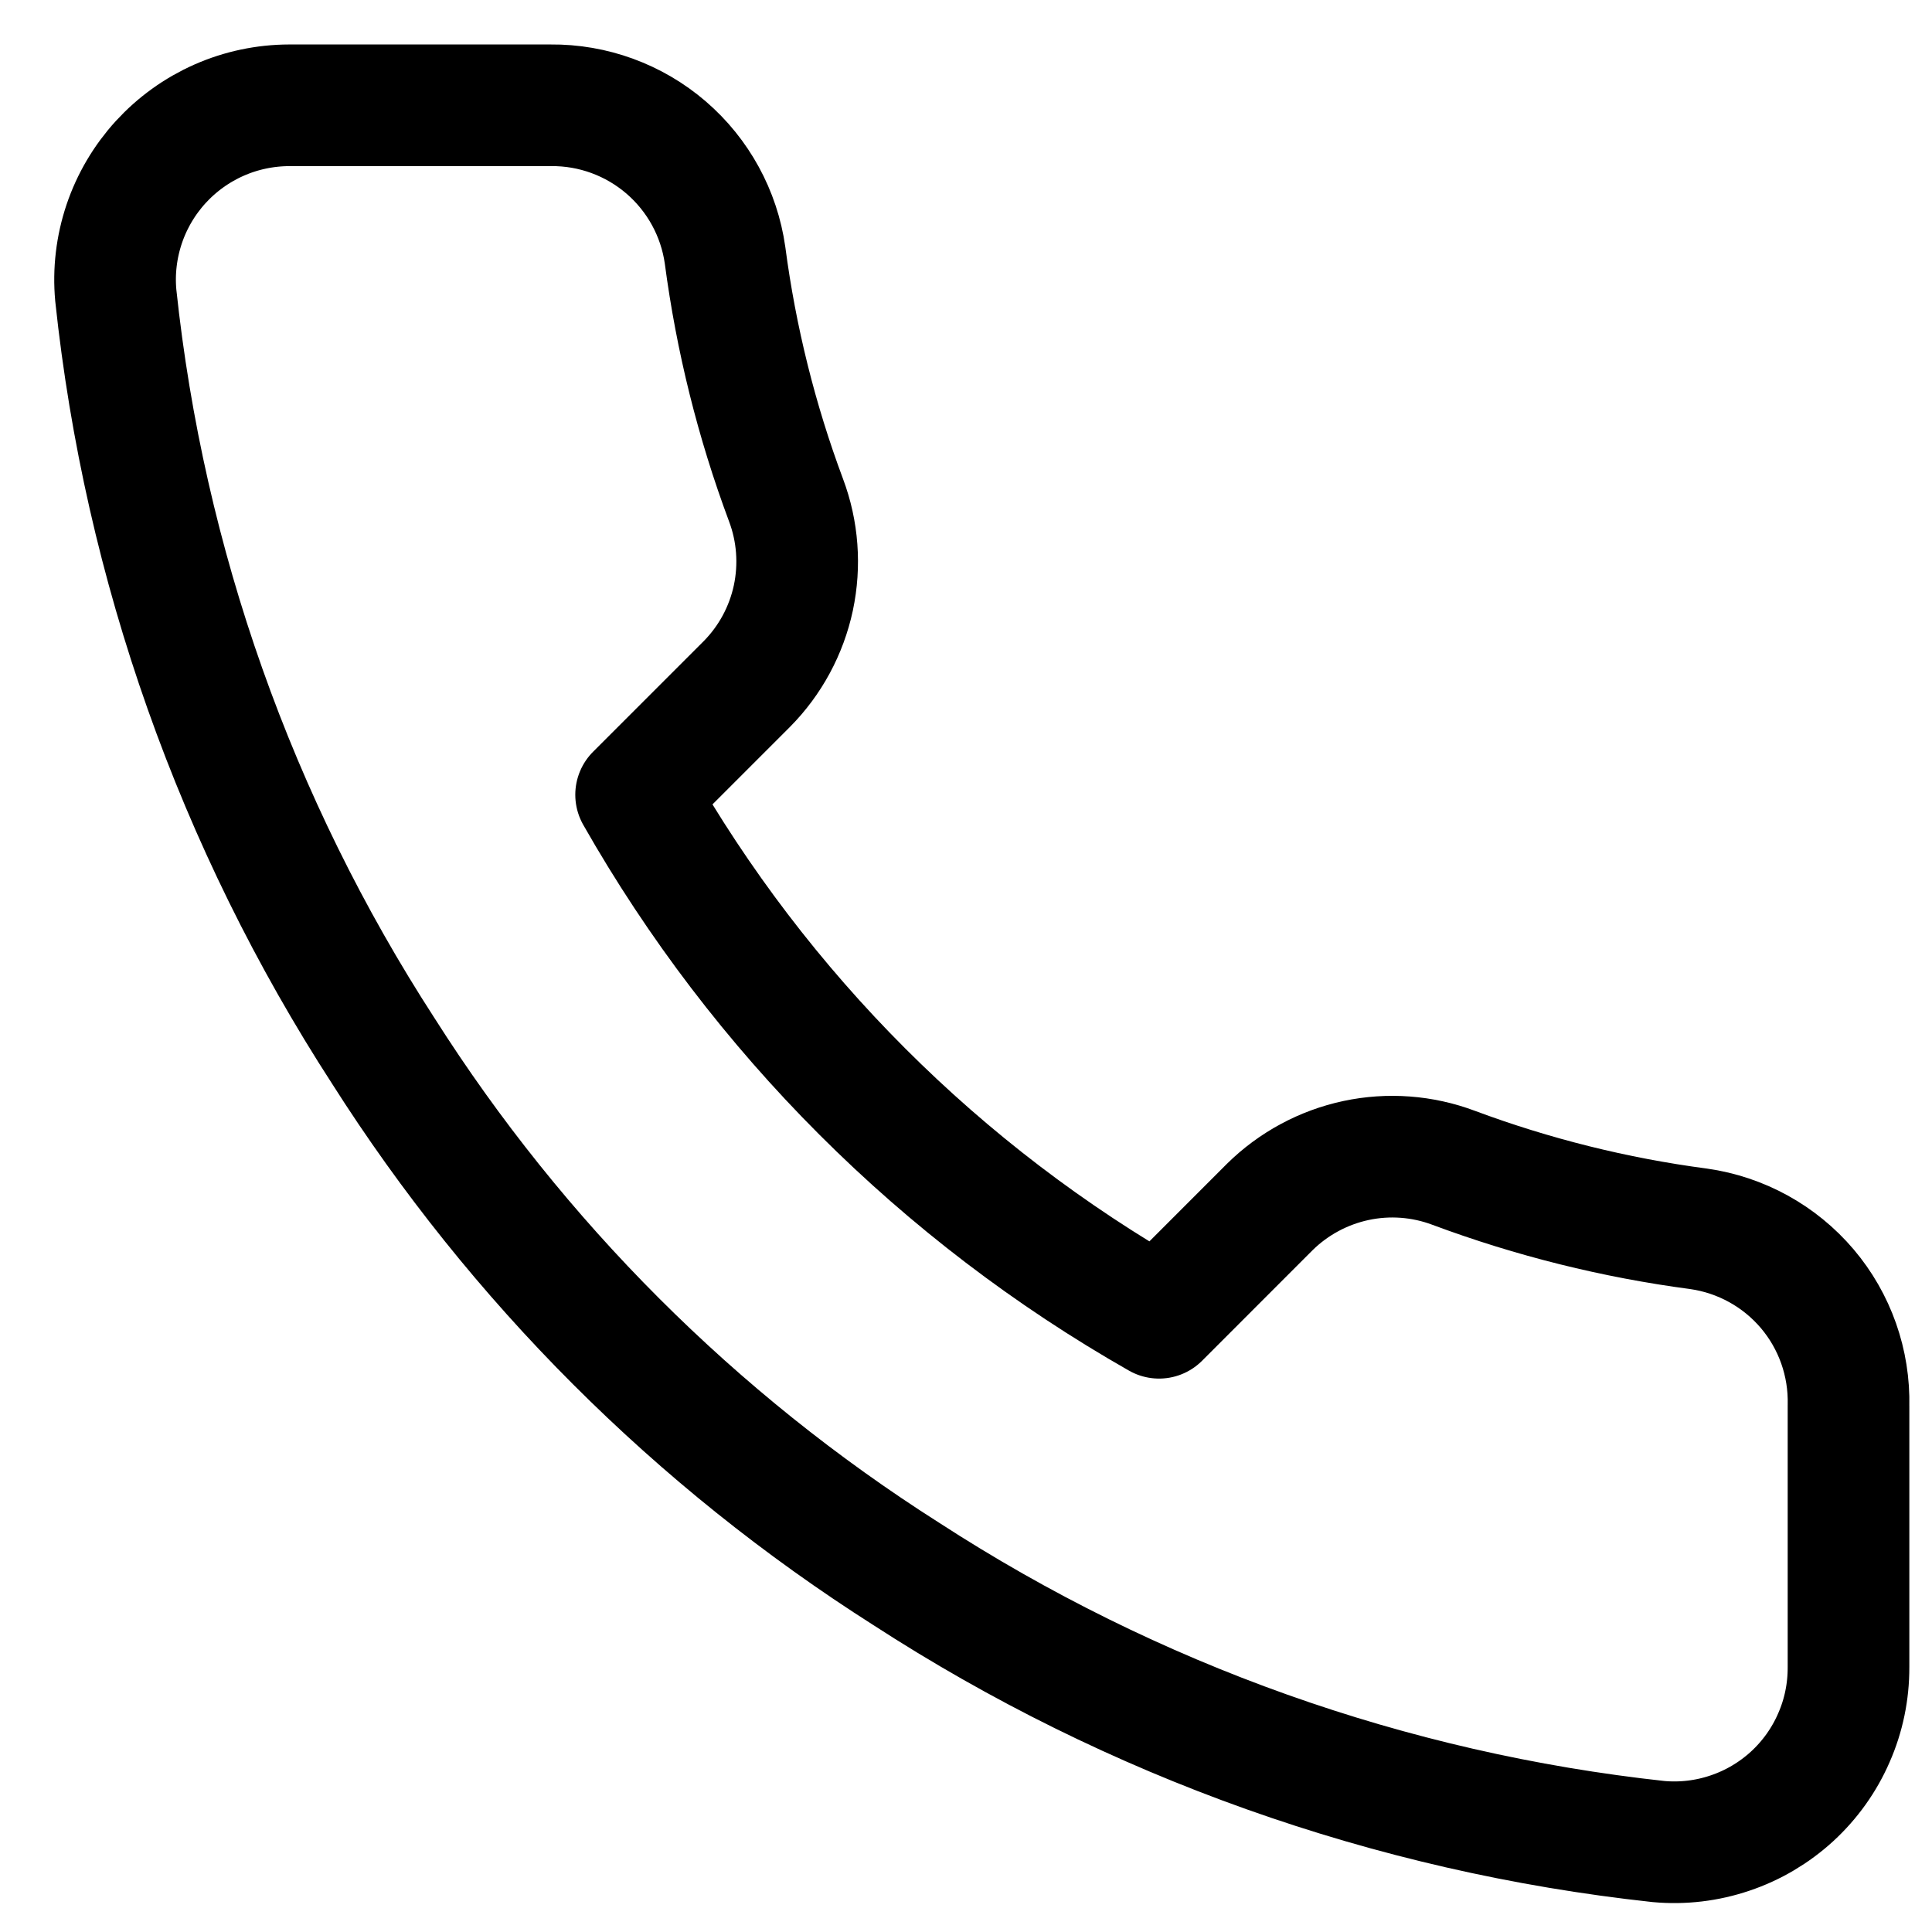<svg width="28" height="28" viewBox="0 0 28 28" fill="none" xmlns="http://www.w3.org/2000/svg">
<path d="M26.79 20.373V24.163C26.791 24.515 26.72 24.863 26.578 25.185C26.438 25.508 26.231 25.797 25.972 26.035C25.712 26.273 25.406 26.454 25.073 26.566C24.74 26.679 24.387 26.721 24.036 26.689C20.149 26.267 16.416 24.939 13.135 22.811C10.083 20.872 7.495 18.284 5.556 15.232C3.421 11.937 2.092 8.185 1.678 4.28C1.646 3.931 1.688 3.579 1.8 3.246C1.912 2.914 2.092 2.609 2.328 2.35C2.565 2.091 2.852 1.884 3.173 1.742C3.494 1.6 3.841 1.527 4.192 1.526H7.981C8.594 1.52 9.189 1.738 9.653 2.137C10.118 2.537 10.422 3.092 10.508 3.699C10.668 4.912 10.964 6.103 11.392 7.249C11.562 7.701 11.598 8.192 11.498 8.665C11.397 9.137 11.163 9.571 10.823 9.914L9.219 11.518C11.017 14.681 13.636 17.299 16.798 19.098L18.402 17.493C18.746 17.154 19.18 16.92 19.652 16.819C20.124 16.718 20.616 16.755 21.068 16.925C22.214 17.352 23.405 17.649 24.617 17.809C25.231 17.896 25.791 18.205 26.192 18.677C26.593 19.15 26.805 19.754 26.79 20.373Z" stroke="black" stroke-width="1.763" stroke-linecap="round" stroke-linejoin="round"/>
</svg>
